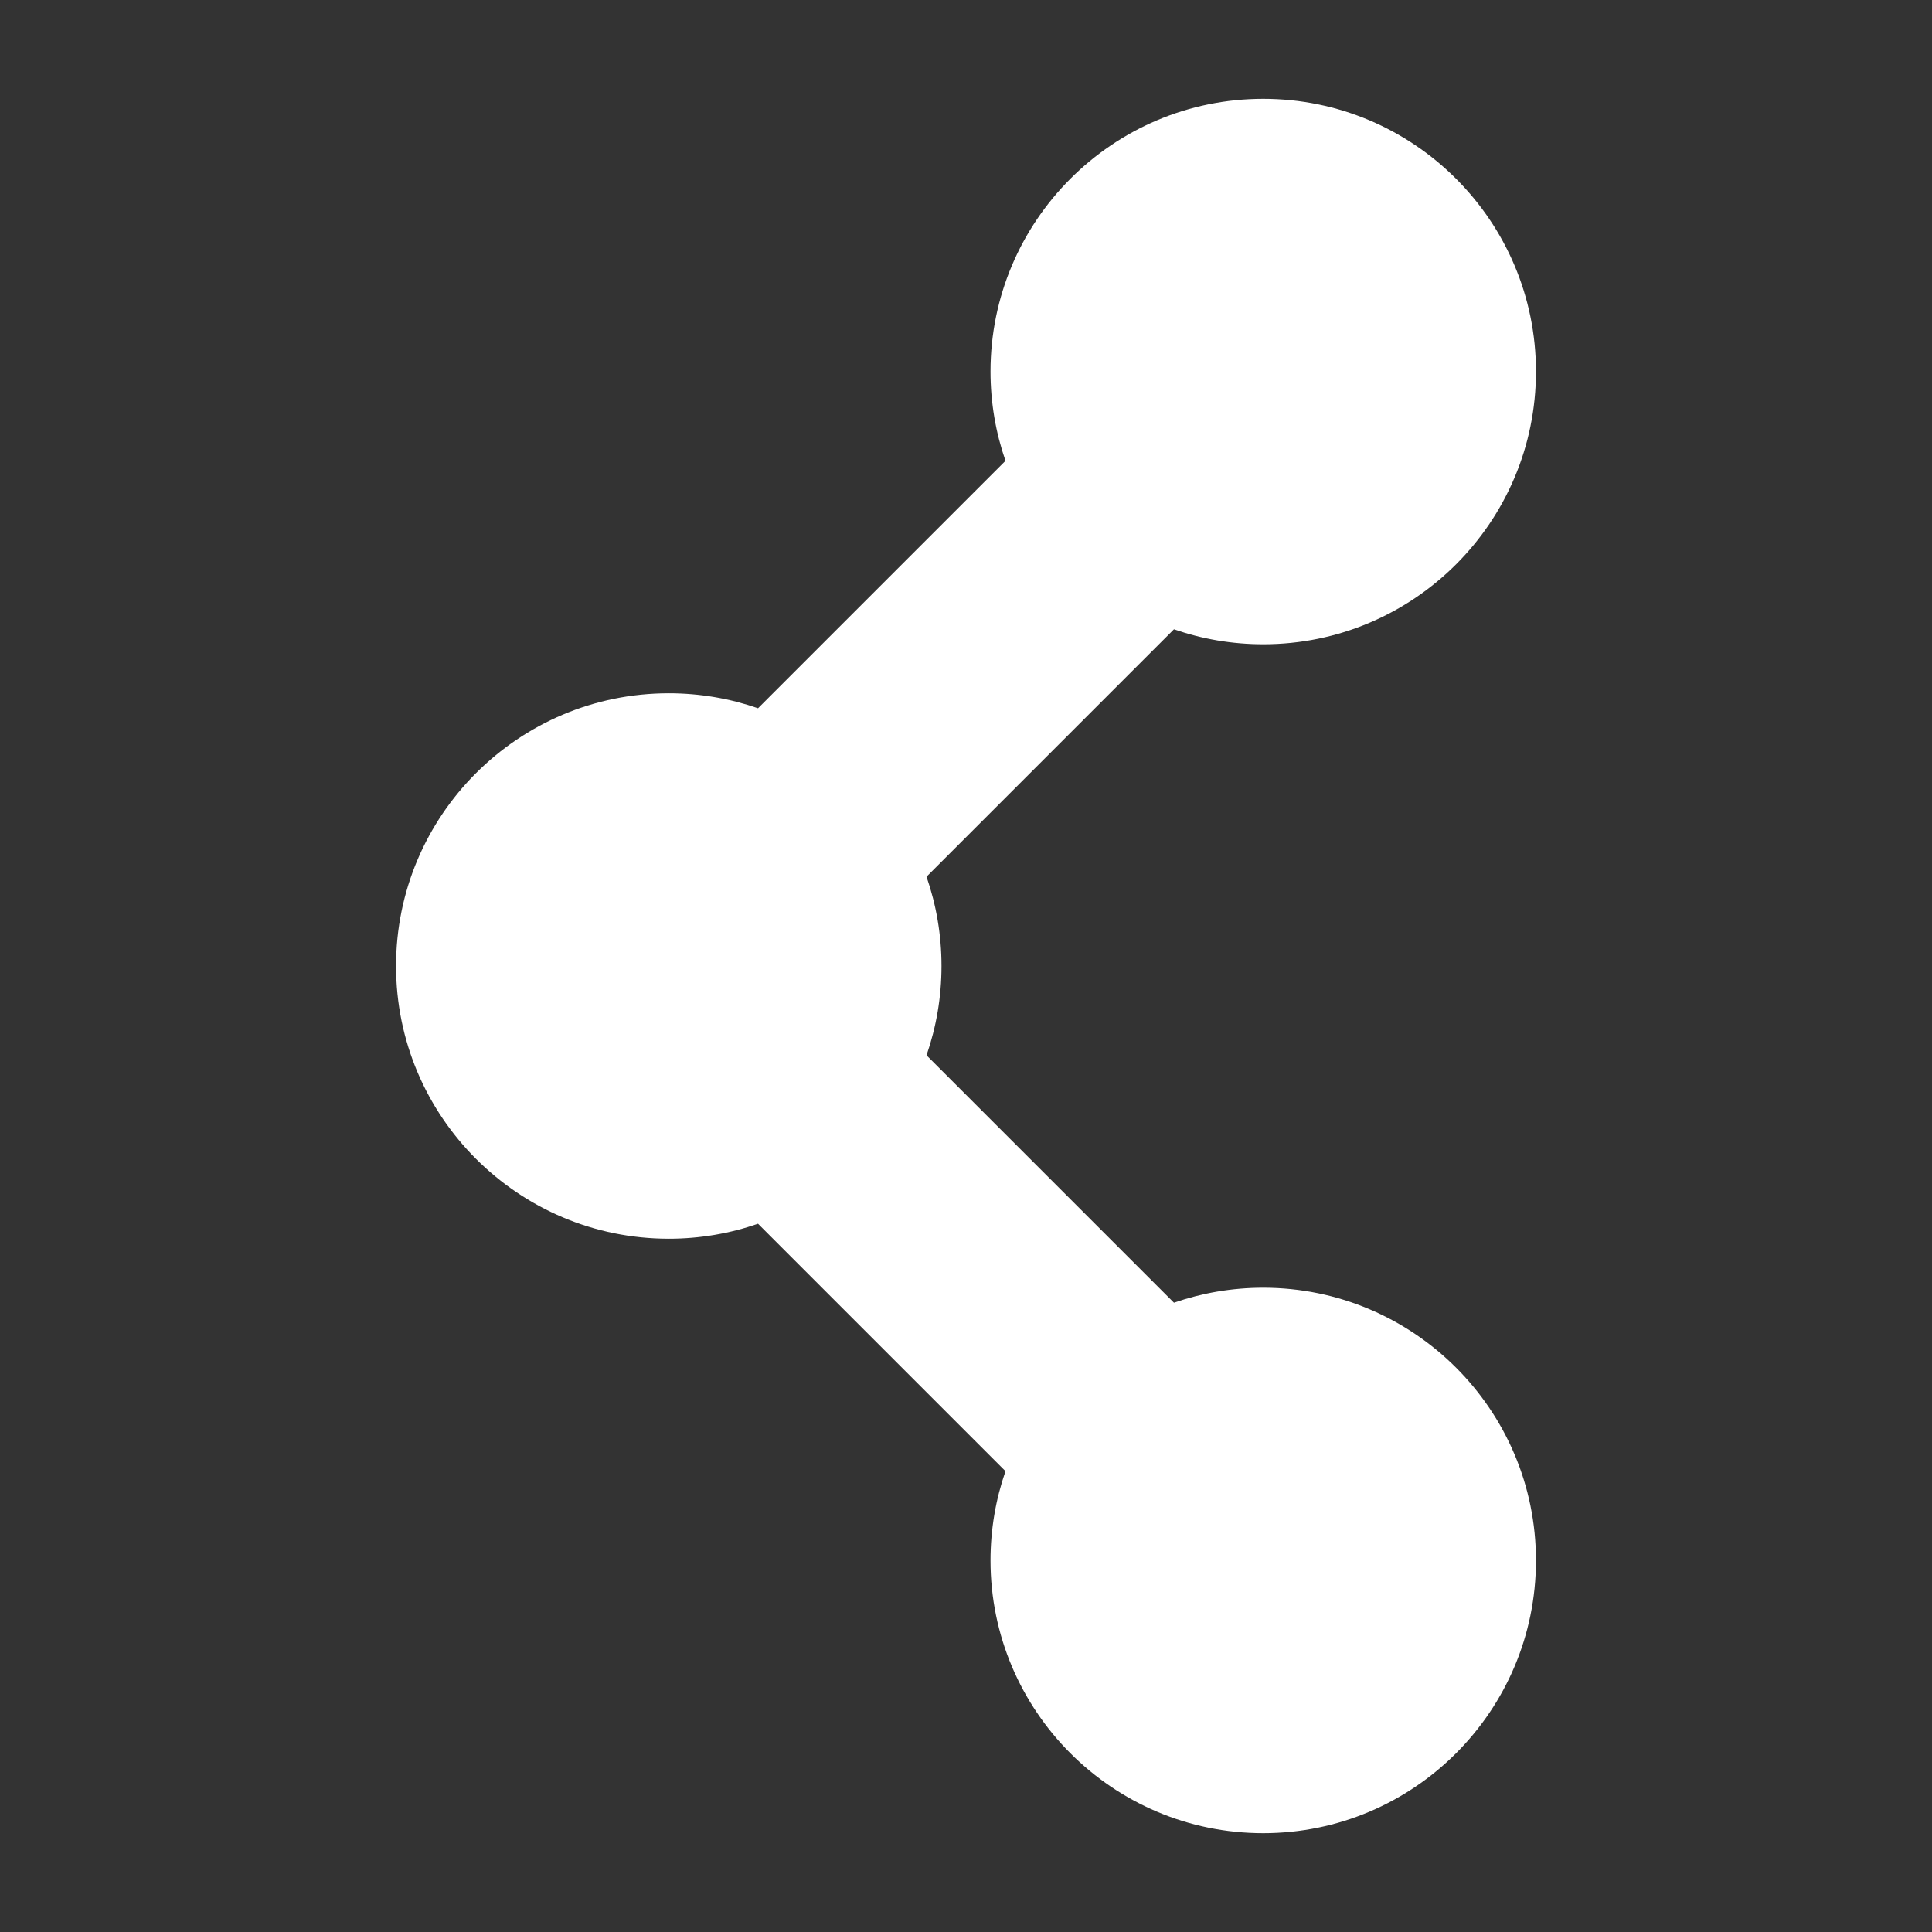 <?xml version="1.0" encoding="UTF-8" standalone="no"?>
<!-- Uploaded to: SVG Repo, www.svgrepo.com, Generator: SVG Repo Mixer Tools -->

<svg
   fill="#000000"
   height="800px"
   width="800px"
   version="1.1"
   id="Layer_1"
   viewBox="0 0 310 310"
   xml:space="preserve"
   sodipodi:docname="share.svg"
   inkscape:version="1.3-dev (1:1.2.0-alpha1+devel+202301140204+fe4297a9c1)"
   xmlns:inkscape="http://www.inkscape.org/namespaces/inkscape"
   xmlns:sodipodi="http://sodipodi.sourceforge.net/DTD/sodipodi-0.dtd"
   xmlns="http://www.w3.org/2000/svg"
   xmlns:svg="http://www.w3.org/2000/svg"><rect x="0" y="0" width="310" height="310" fill="#333333" stroke="none"/><defs
   id="defs1" /><sodipodi:namedview
   id="namedview1"
   pagecolor="#ffffff"
   bordercolor="#000000"
   borderopacity="0.25"
   inkscape:showpageshadow="2"
   inkscape:pageopacity="0.0"
   inkscape:pagecheckerboard="0"
   inkscape:deskcolor="#d1d1d1"
   inkscape:zoom="0.5"
   inkscape:cx="399"
   inkscape:cy="316"
   inkscape:window-width="1920"
   inkscape:window-height="1007"
   inkscape:window-x="0"
   inkscape:window-y="0"
   inkscape:window-maximized="1"
   inkscape:current-layer="Layer_1" />

<g
   id="XMLID_801_"
   transform="matrix(0.453,0,0,0.453,84.843,84.843)"
   style="fill:#ffffff">
	
	
	
</g><path
   id="rect2"
   style="fill:#ffffff;fill-opacity:1;stroke:none;stroke-width:4.319;stroke-linecap:round;stroke-linejoin:round;paint-order:markers fill stroke"
   d="M 202.691 15.856 C 178.537 15.856 158.932 35.461 158.932 59.615 C 158.932 64.631 159.779 69.45 161.335 73.939 L 121.631 113.643 C 117.143 112.088 112.324 111.24 107.309 111.24 C 83.154 111.24 63.547 130.845 63.547 155 C 63.547 179.155 83.154 198.76 107.309 198.76 C 112.325 198.76 117.142 197.912 121.631 196.356 L 161.335 236.061 C 159.779 240.55 158.932 245.369 158.932 250.385 C 158.932 274.539 178.537 294.144 202.691 294.144 C 226.846 294.144 246.453 274.539 246.453 250.385 C 246.453 226.23 226.846 206.623 202.691 206.623 C 197.675 206.623 192.856 207.471 188.367 209.027 L 148.665 169.325 C 150.221 164.836 151.068 160.016 151.068 155 C 151.068 149.983 150.221 145.164 148.665 140.675 L 188.367 100.973 C 192.856 102.529 197.675 103.377 202.691 103.377 C 226.846 103.377 246.453 83.77 246.453 59.615 C 246.453 35.461 226.846 15.856 202.691 15.856 z " /></svg>
